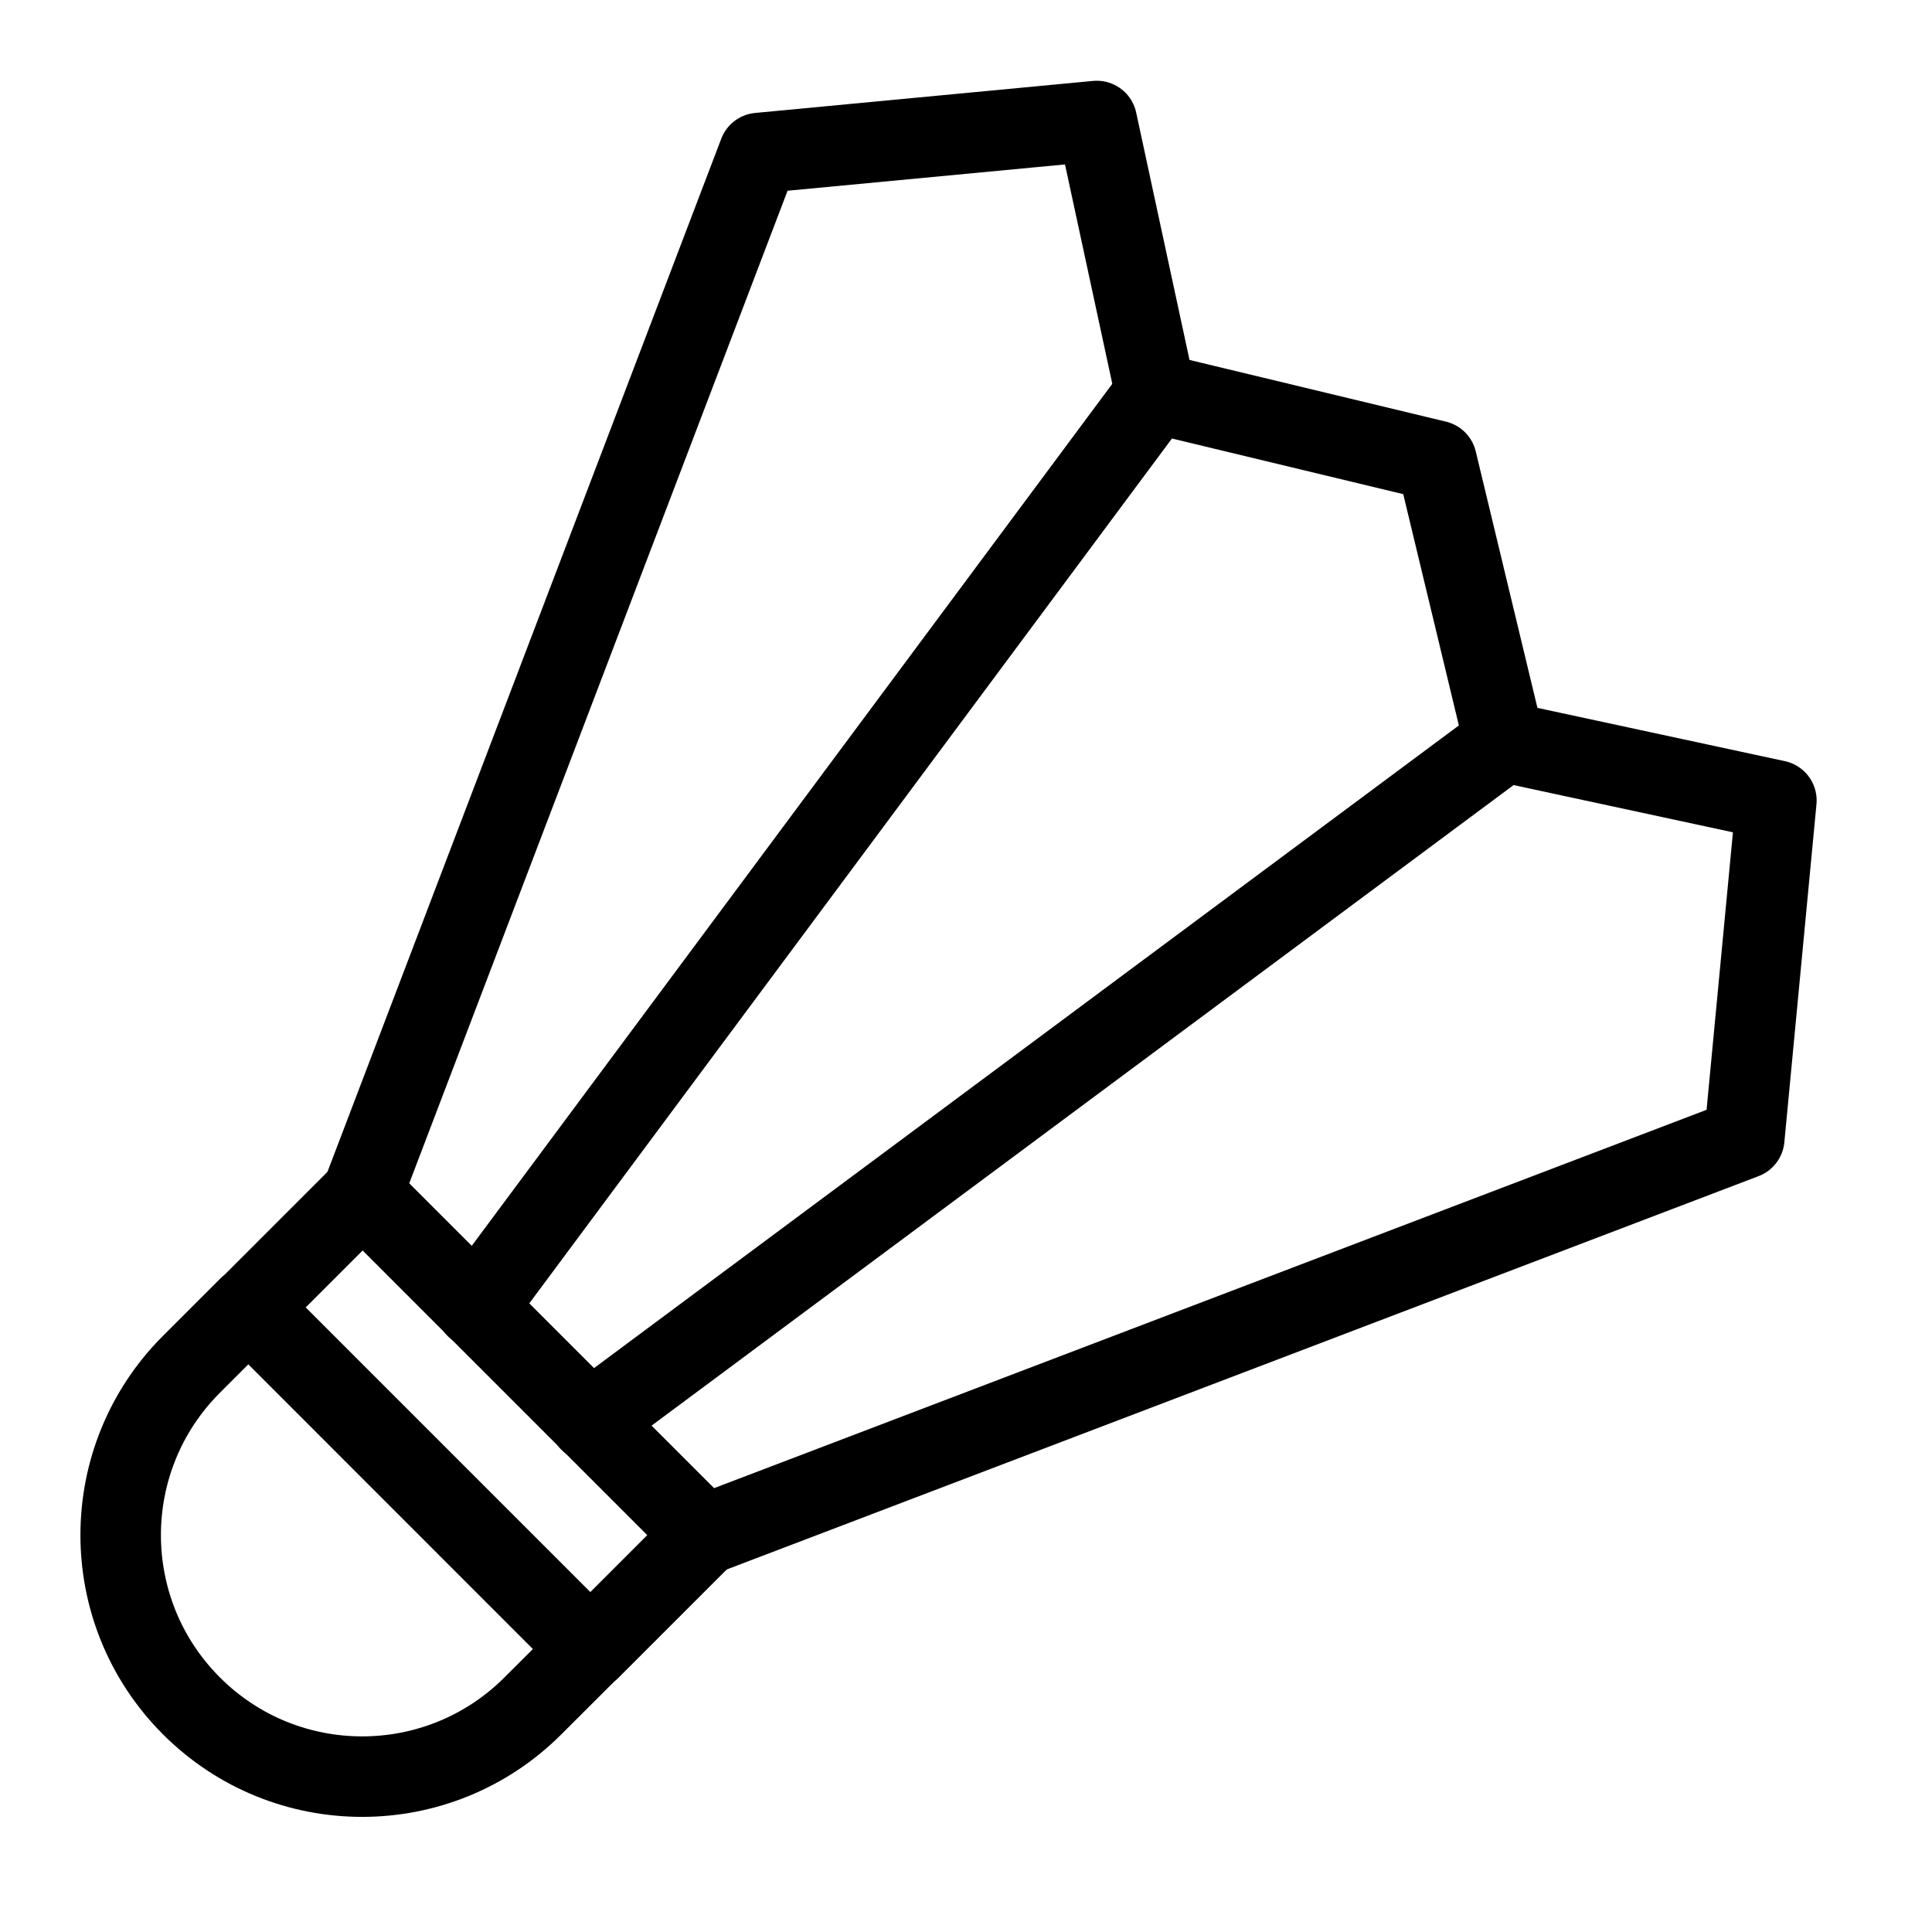 <?xml version="1.0" encoding="utf-8"?>
<!-- Generator: Adobe Illustrator 16.0.3, SVG Export Plug-In . SVG Version: 6.00 Build 0)  -->
<!DOCTYPE svg PUBLIC "-//W3C//DTD SVG 1.1//EN" "http://www.w3.org/Graphics/SVG/1.1/DTD/svg11.dtd">
<svg version="1.1" xmlns="http://www.w3.org/2000/svg" xmlns:xlink="http://www.w3.org/1999/xlink" x="0px" y="0px" width="24px"
	 height="24px" viewBox="0 0 24 24" enable-background="new 0 0 24 24" xml:space="preserve">
<g id="Outline_Icons">
	<g>
		<path fill="none" stroke="#000000" stroke-linejoin="round" stroke-miterlimit="10" d="M3.085,16.241l4.242,4.244l-0.707,0.706
			c-1.172,1.172-3.071,1.172-4.242,0c-1.172-1.173-1.172-3.071,0-4.243L3.085,16.241z"/>
		
			<rect x="2.913" y="16.656" transform="matrix(0.707 0.707 -0.707 0.707 14.221 0.992)" fill="none" stroke="#000000" stroke-linejoin="round" stroke-miterlimit="10" width="6.001" height="2"/>
		<polyline fill="none" stroke="#000000" stroke-linecap="round" stroke-linejoin="round" stroke-miterlimit="10" points="
			4.5,14.827 9.427,1.901 13.625,1.503 14.354,4.884 		"/>
		<polyline fill="none" stroke="#000000" stroke-linecap="round" stroke-linejoin="round" stroke-miterlimit="10" points="
			8.743,19.07 21.668,14.143 22.067,9.944 18.686,9.216 		"/>
		<polyline fill="none" stroke="#000000" stroke-linecap="round" stroke-linejoin="round" stroke-miterlimit="10" points="
			5.914,16.242 14.354,4.884 17.846,5.724 18.686,9.216 7.328,17.656 		"/>
	</g>
</g>
<g id="invisible_shape">
	<rect fill="none" width="24" height="24"/>
</g>
</svg>
